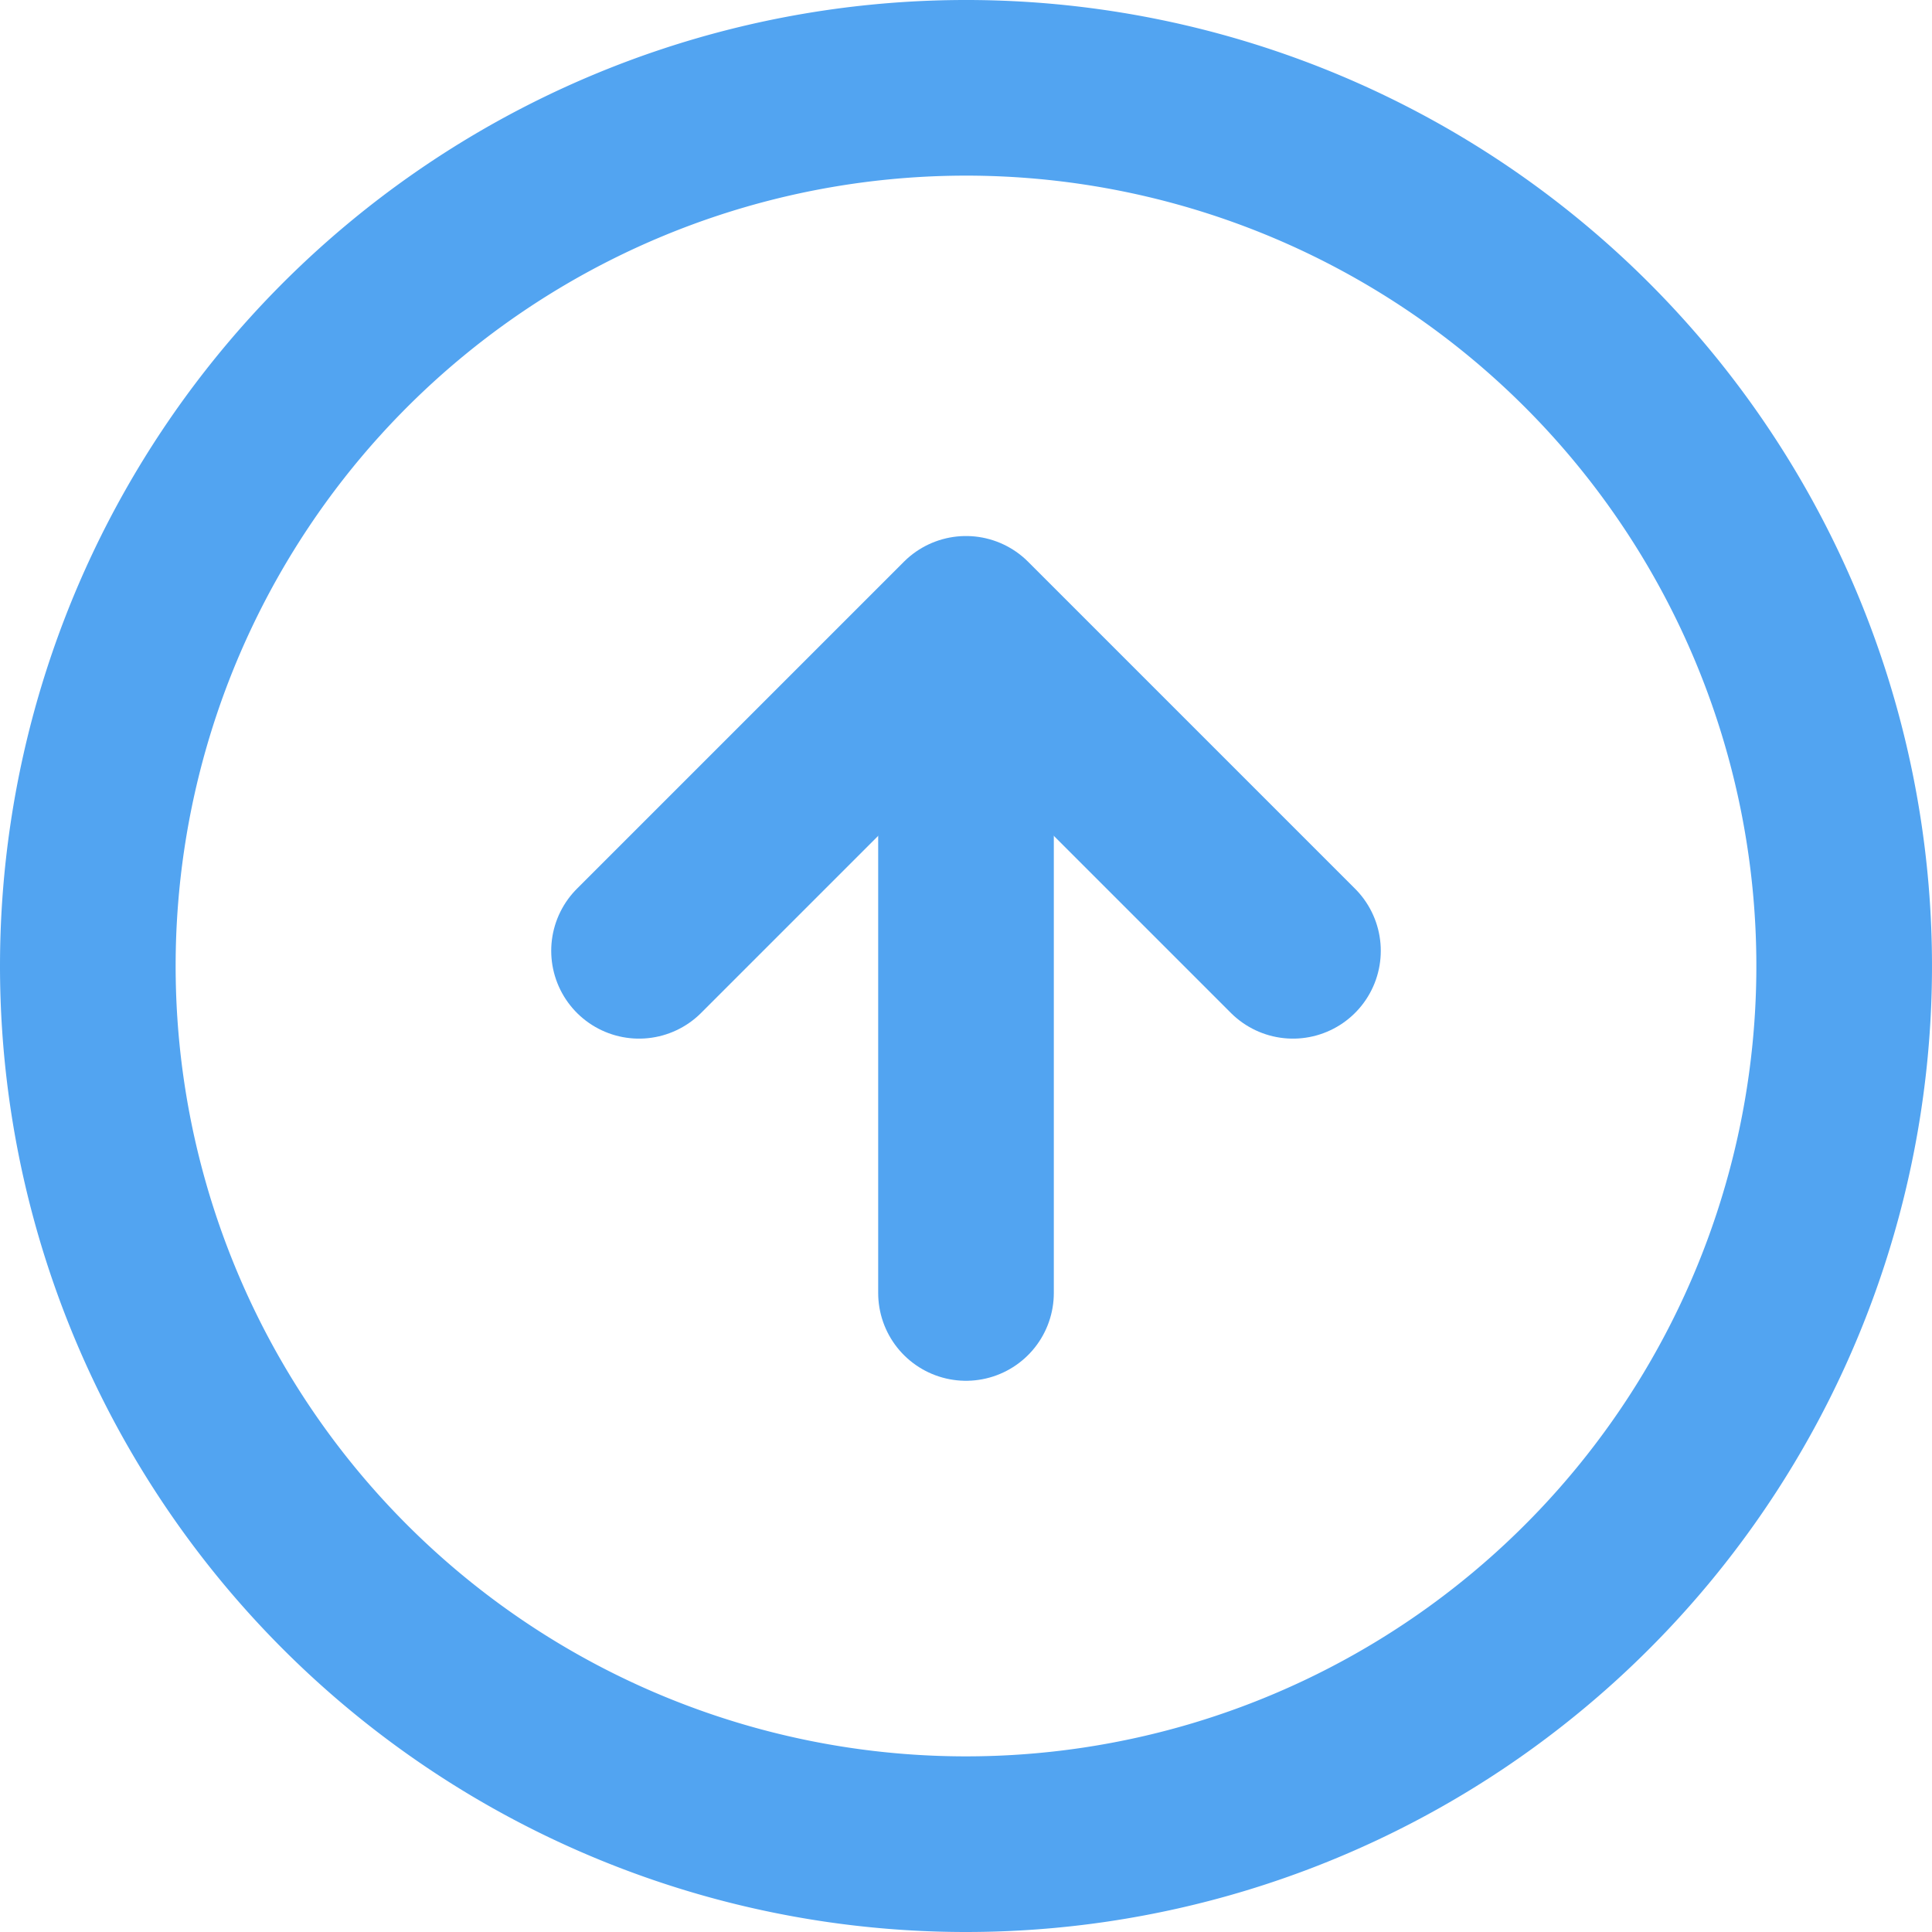 <svg xmlns="http://www.w3.org/2000/svg" width="110" height="110" viewBox="0 0 110 110">
  <g id="si_Arrow_upward_circle" transform="translate(3 3)">
    <g id="グループ_151" data-name="グループ 151" transform="translate(2 2)">
      <path id="パス_44" data-name="パス 44" d="M52,102A50,50,0,1,0,2,52a50,50,0,0,0,50,50Z" transform="translate(-2 -2)" fill="none" stroke="#52a4f1" stroke-miterlimit="10" stroke-width="10"/>
      <path id="パス_45" data-name="パス 45" d="M8,26.616,26.616,8,45.232,26.616" transform="translate(23.384 22.519)" fill="none" stroke="#52a4f1" stroke-linecap="round" stroke-linejoin="round" stroke-width="10"/>
    </g>
    <path id="パス_46" data-name="パス 46" d="M12,8V45.232" transform="translate(40 25.384)" fill="none" stroke="#52a4f1" stroke-linecap="round" stroke-miterlimit="10" stroke-width="10"/>
  </g>
</svg>
